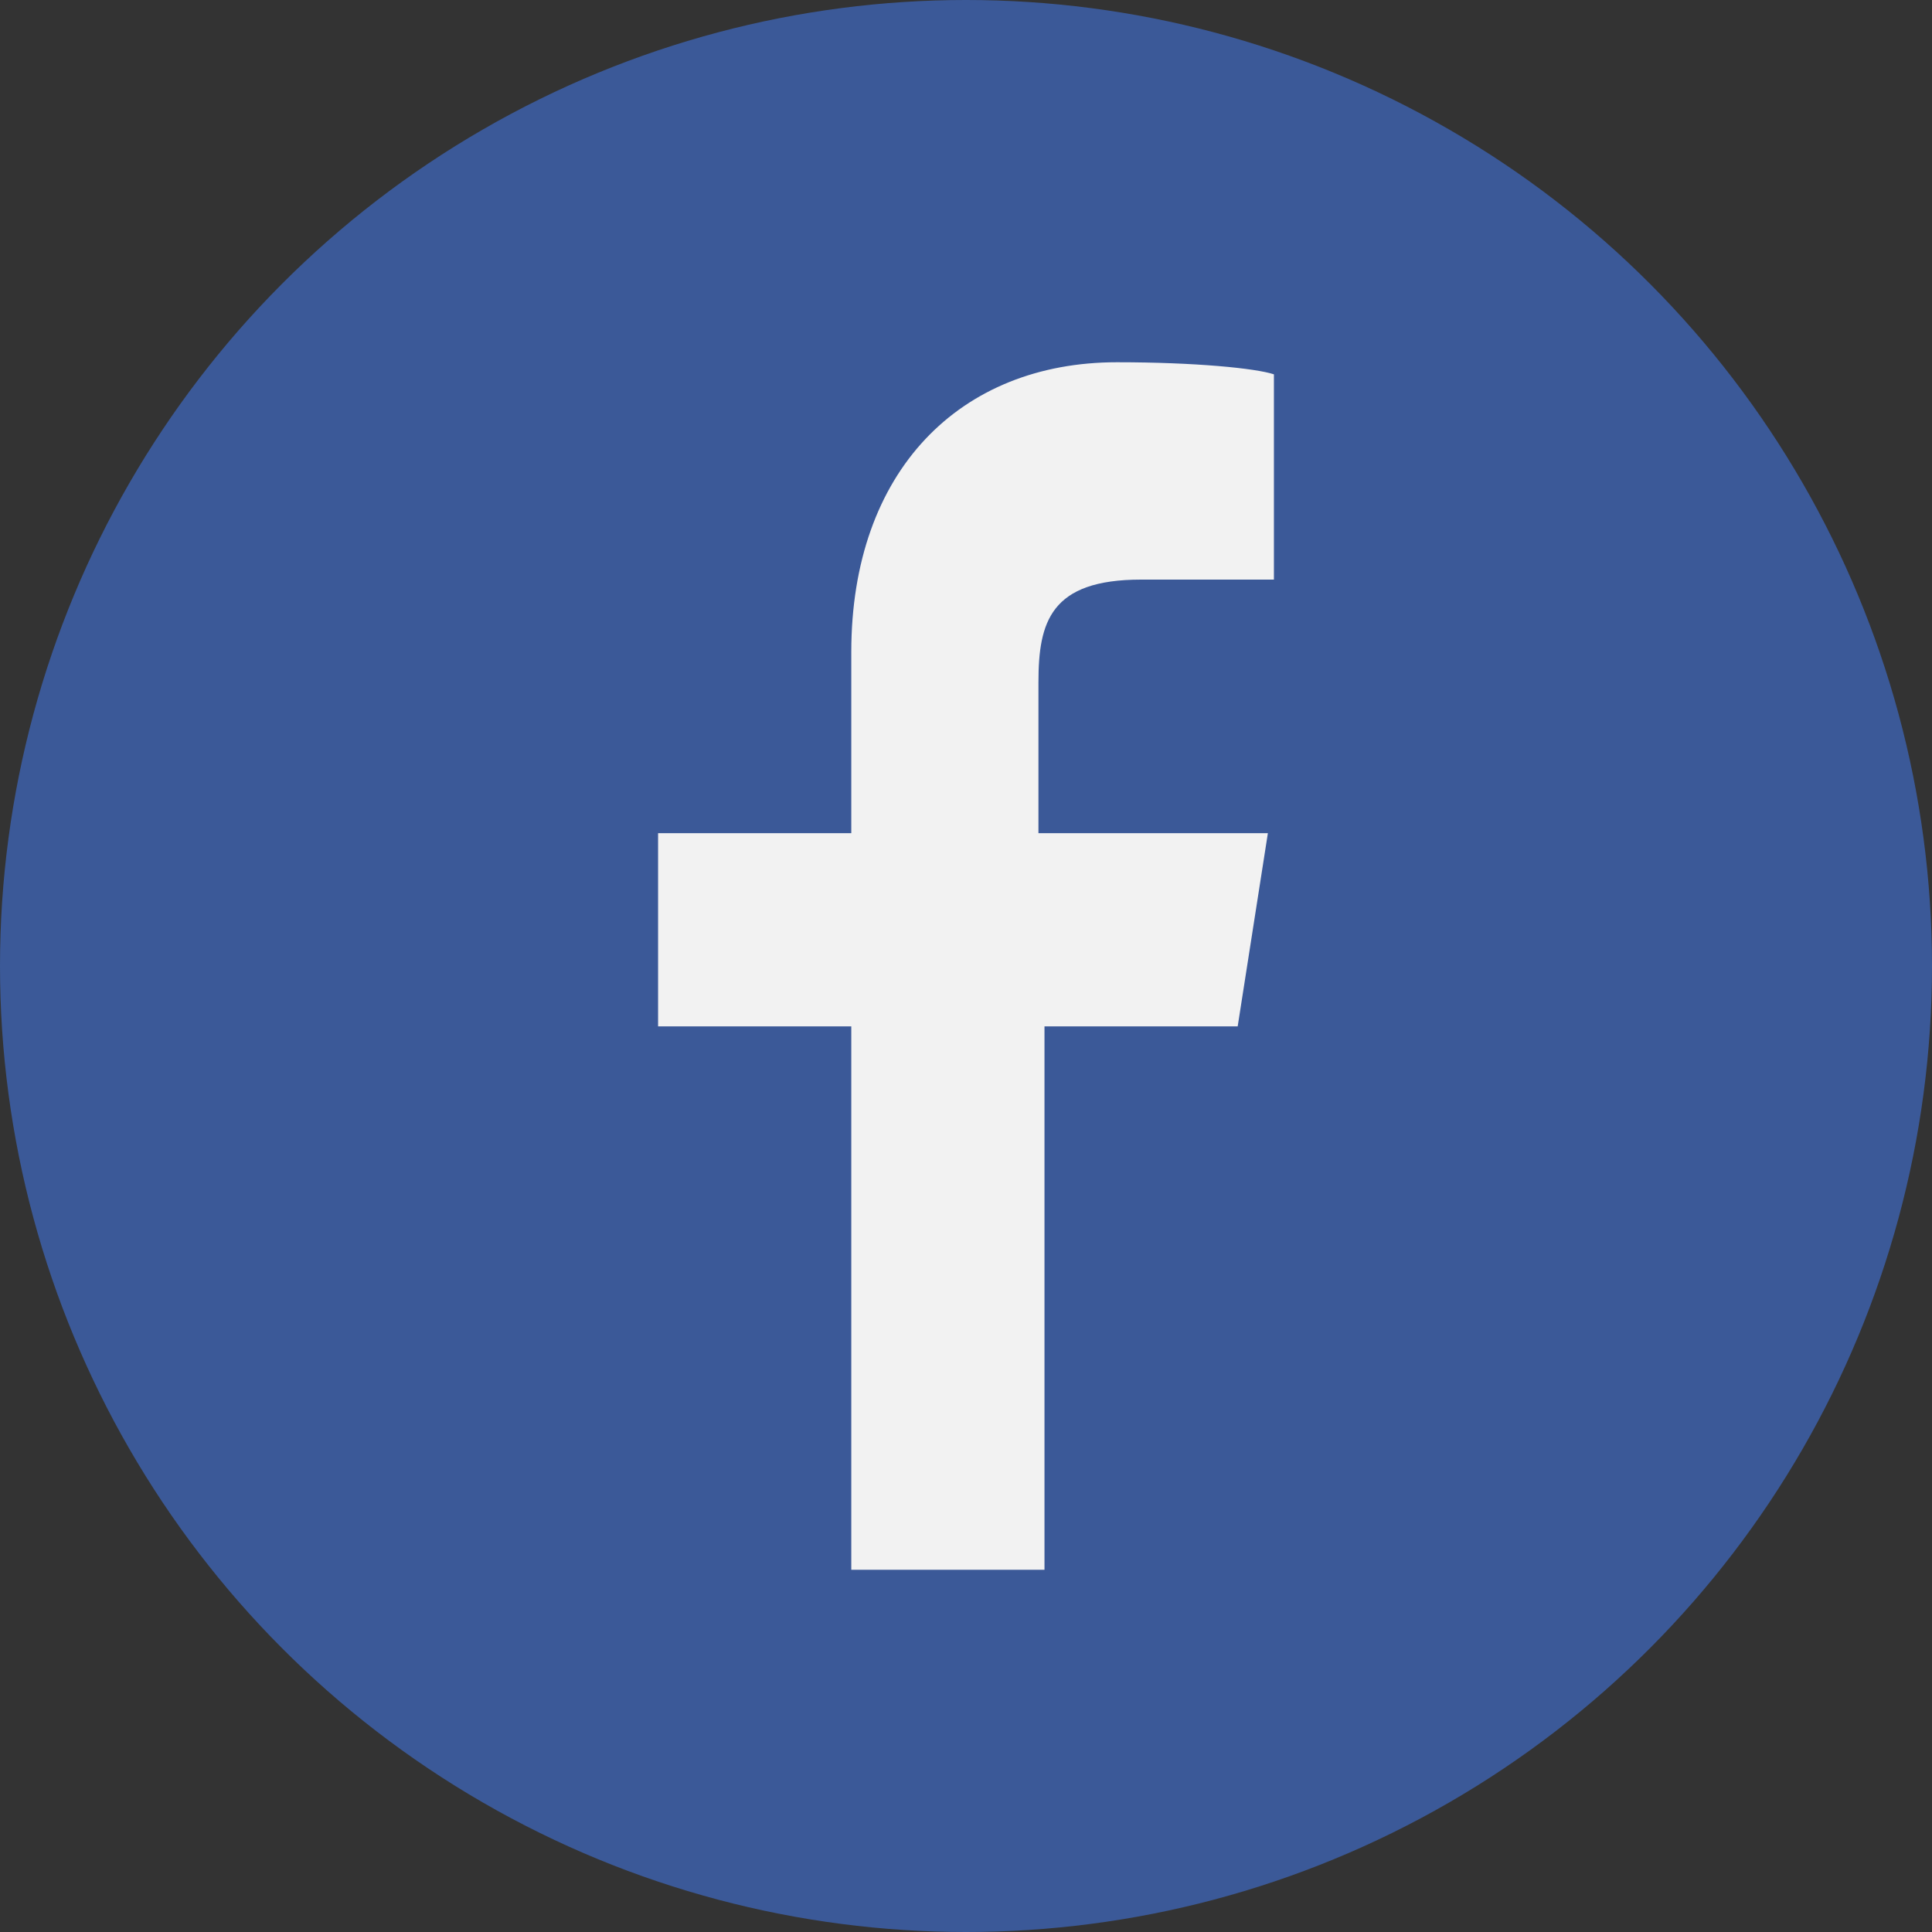 <?xml version="1.0" encoding="utf-8"?>
<!-- Generator: Adobe Illustrator 26.0.1, SVG Export Plug-In . SVG Version: 6.00 Build 0)  -->
<svg version="1.1" id="Layer_1" xmlns="http://www.w3.org/2000/svg" xmlns:xlink="http://www.w3.org/1999/xlink" x="0px" y="0px"
	 viewBox="0 0 32 32" style="enable-background:new 0 0 32 32;" xml:space="preserve">
<rect x="0" y="0" width="32" height="32" fill="#333333" stroke="none"/>
<style type="text/css">
	.st0{fill:#3B5998;}
	.st1{fill:#F2F2F2;}
</style>
<circle class="st0" cx="16" cy="16" r="16"/>
<path class="st1" d="M14.1,26v-9h-3.2v-3.2h3.2v-3c0-3,1.8-4.8,4.4-4.8c1.3,0,2.3,0.1,2.6,0.2v3.4l-2.2,0c-1.5,0-1.7,0.7-1.7,1.7
	v2.5H21L20.5,17h-3.2v9H14.1z"/>
</svg>
